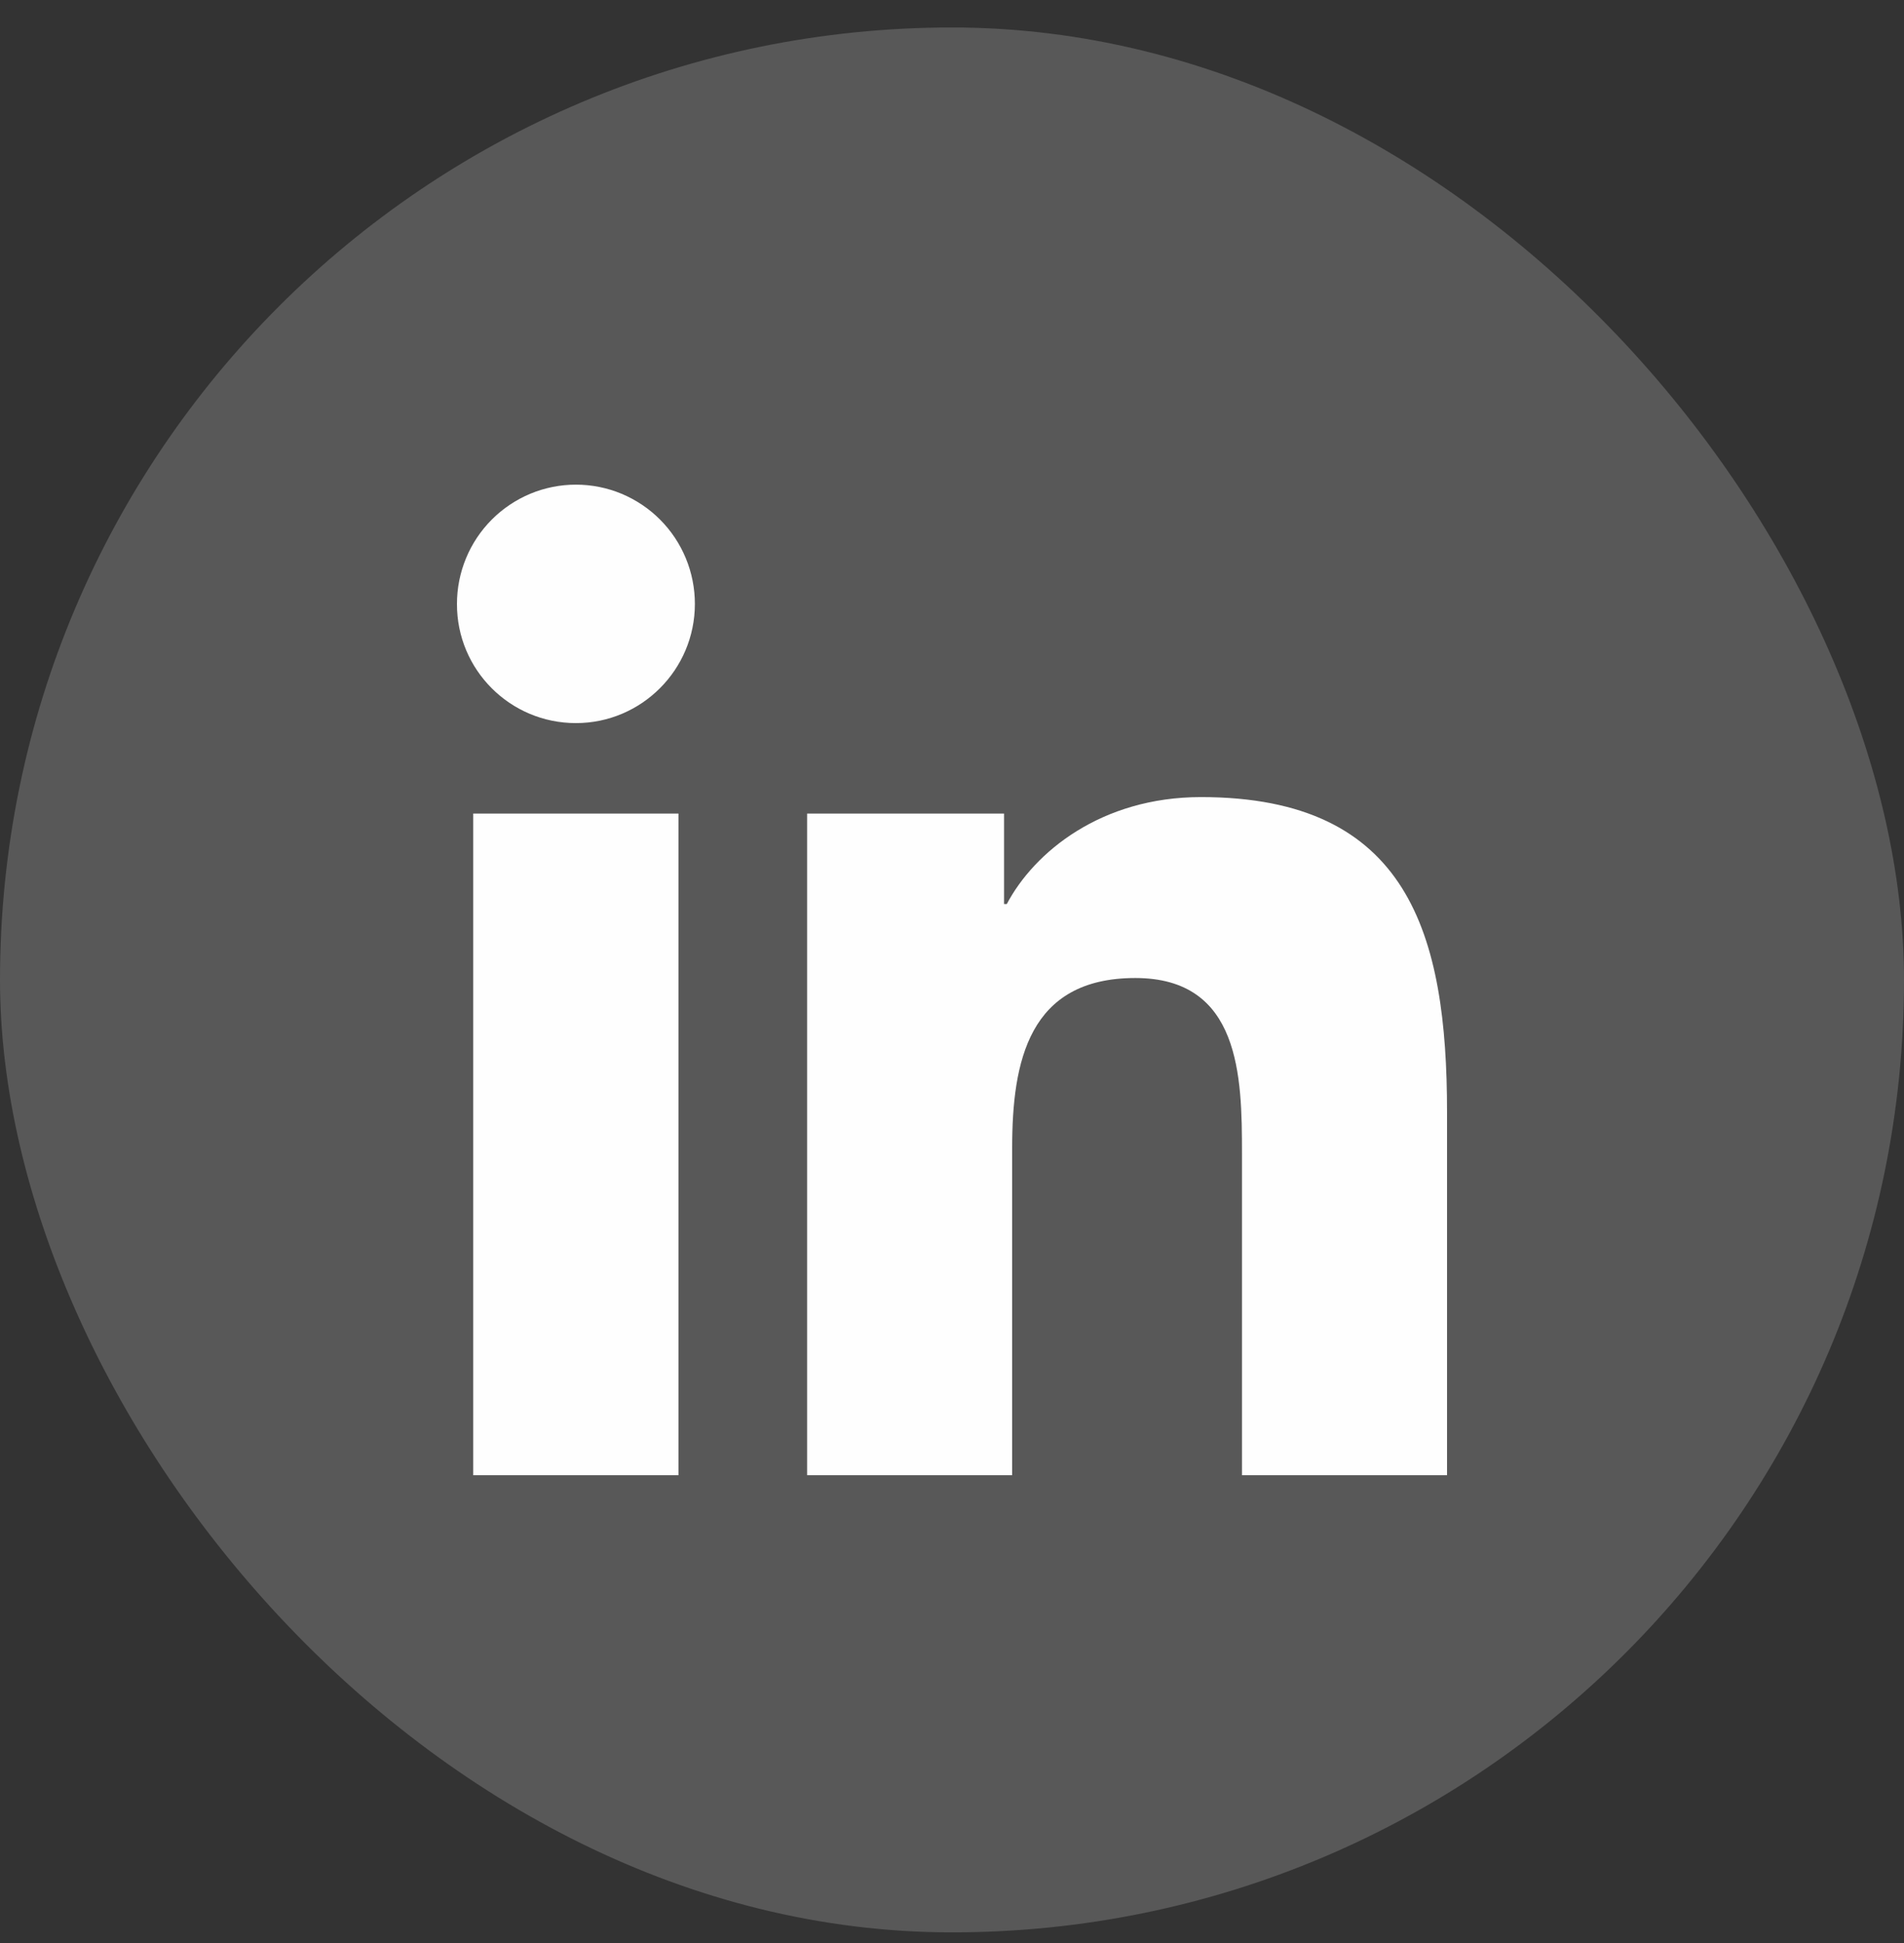 <svg width="50" height="51" viewBox="0 0 50 51" fill="none" xmlns="http://www.w3.org/2000/svg">
<rect x="0" y="0" width="50" height="51" fill="#333333" stroke="none"/>
<rect y="0.721" width="50" height="50" rx="25" fill="#EBEBEB" fill-opacity="0.2"/>
<path d="M12.427 21.355H17.817V38.721H12.427V21.355ZM15.124 18.98C16.845 18.98 18.248 17.579 18.248 15.851C18.248 15.44 18.167 15.033 18.01 14.653C17.853 14.273 17.623 13.928 17.333 13.638C17.043 13.347 16.698 13.117 16.32 12.959C15.941 12.802 15.534 12.721 15.124 12.721C14.714 12.721 14.307 12.802 13.928 12.959C13.55 13.117 13.205 13.347 12.915 13.638C12.625 13.928 12.395 14.273 12.238 14.653C12.081 15.033 12 15.44 12 15.851C11.995 17.579 13.394 18.98 15.124 18.98ZM26.58 30.129C26.58 27.864 27.012 25.671 29.813 25.671C32.574 25.671 32.615 28.259 32.615 30.274V38.721H38V29.196C38 24.52 36.992 20.922 31.539 20.922C28.919 20.922 27.161 22.364 26.439 23.729H26.367V21.355H21.195V38.721H26.58V30.129Z" fill="#FEFEFE"/>
</svg>
